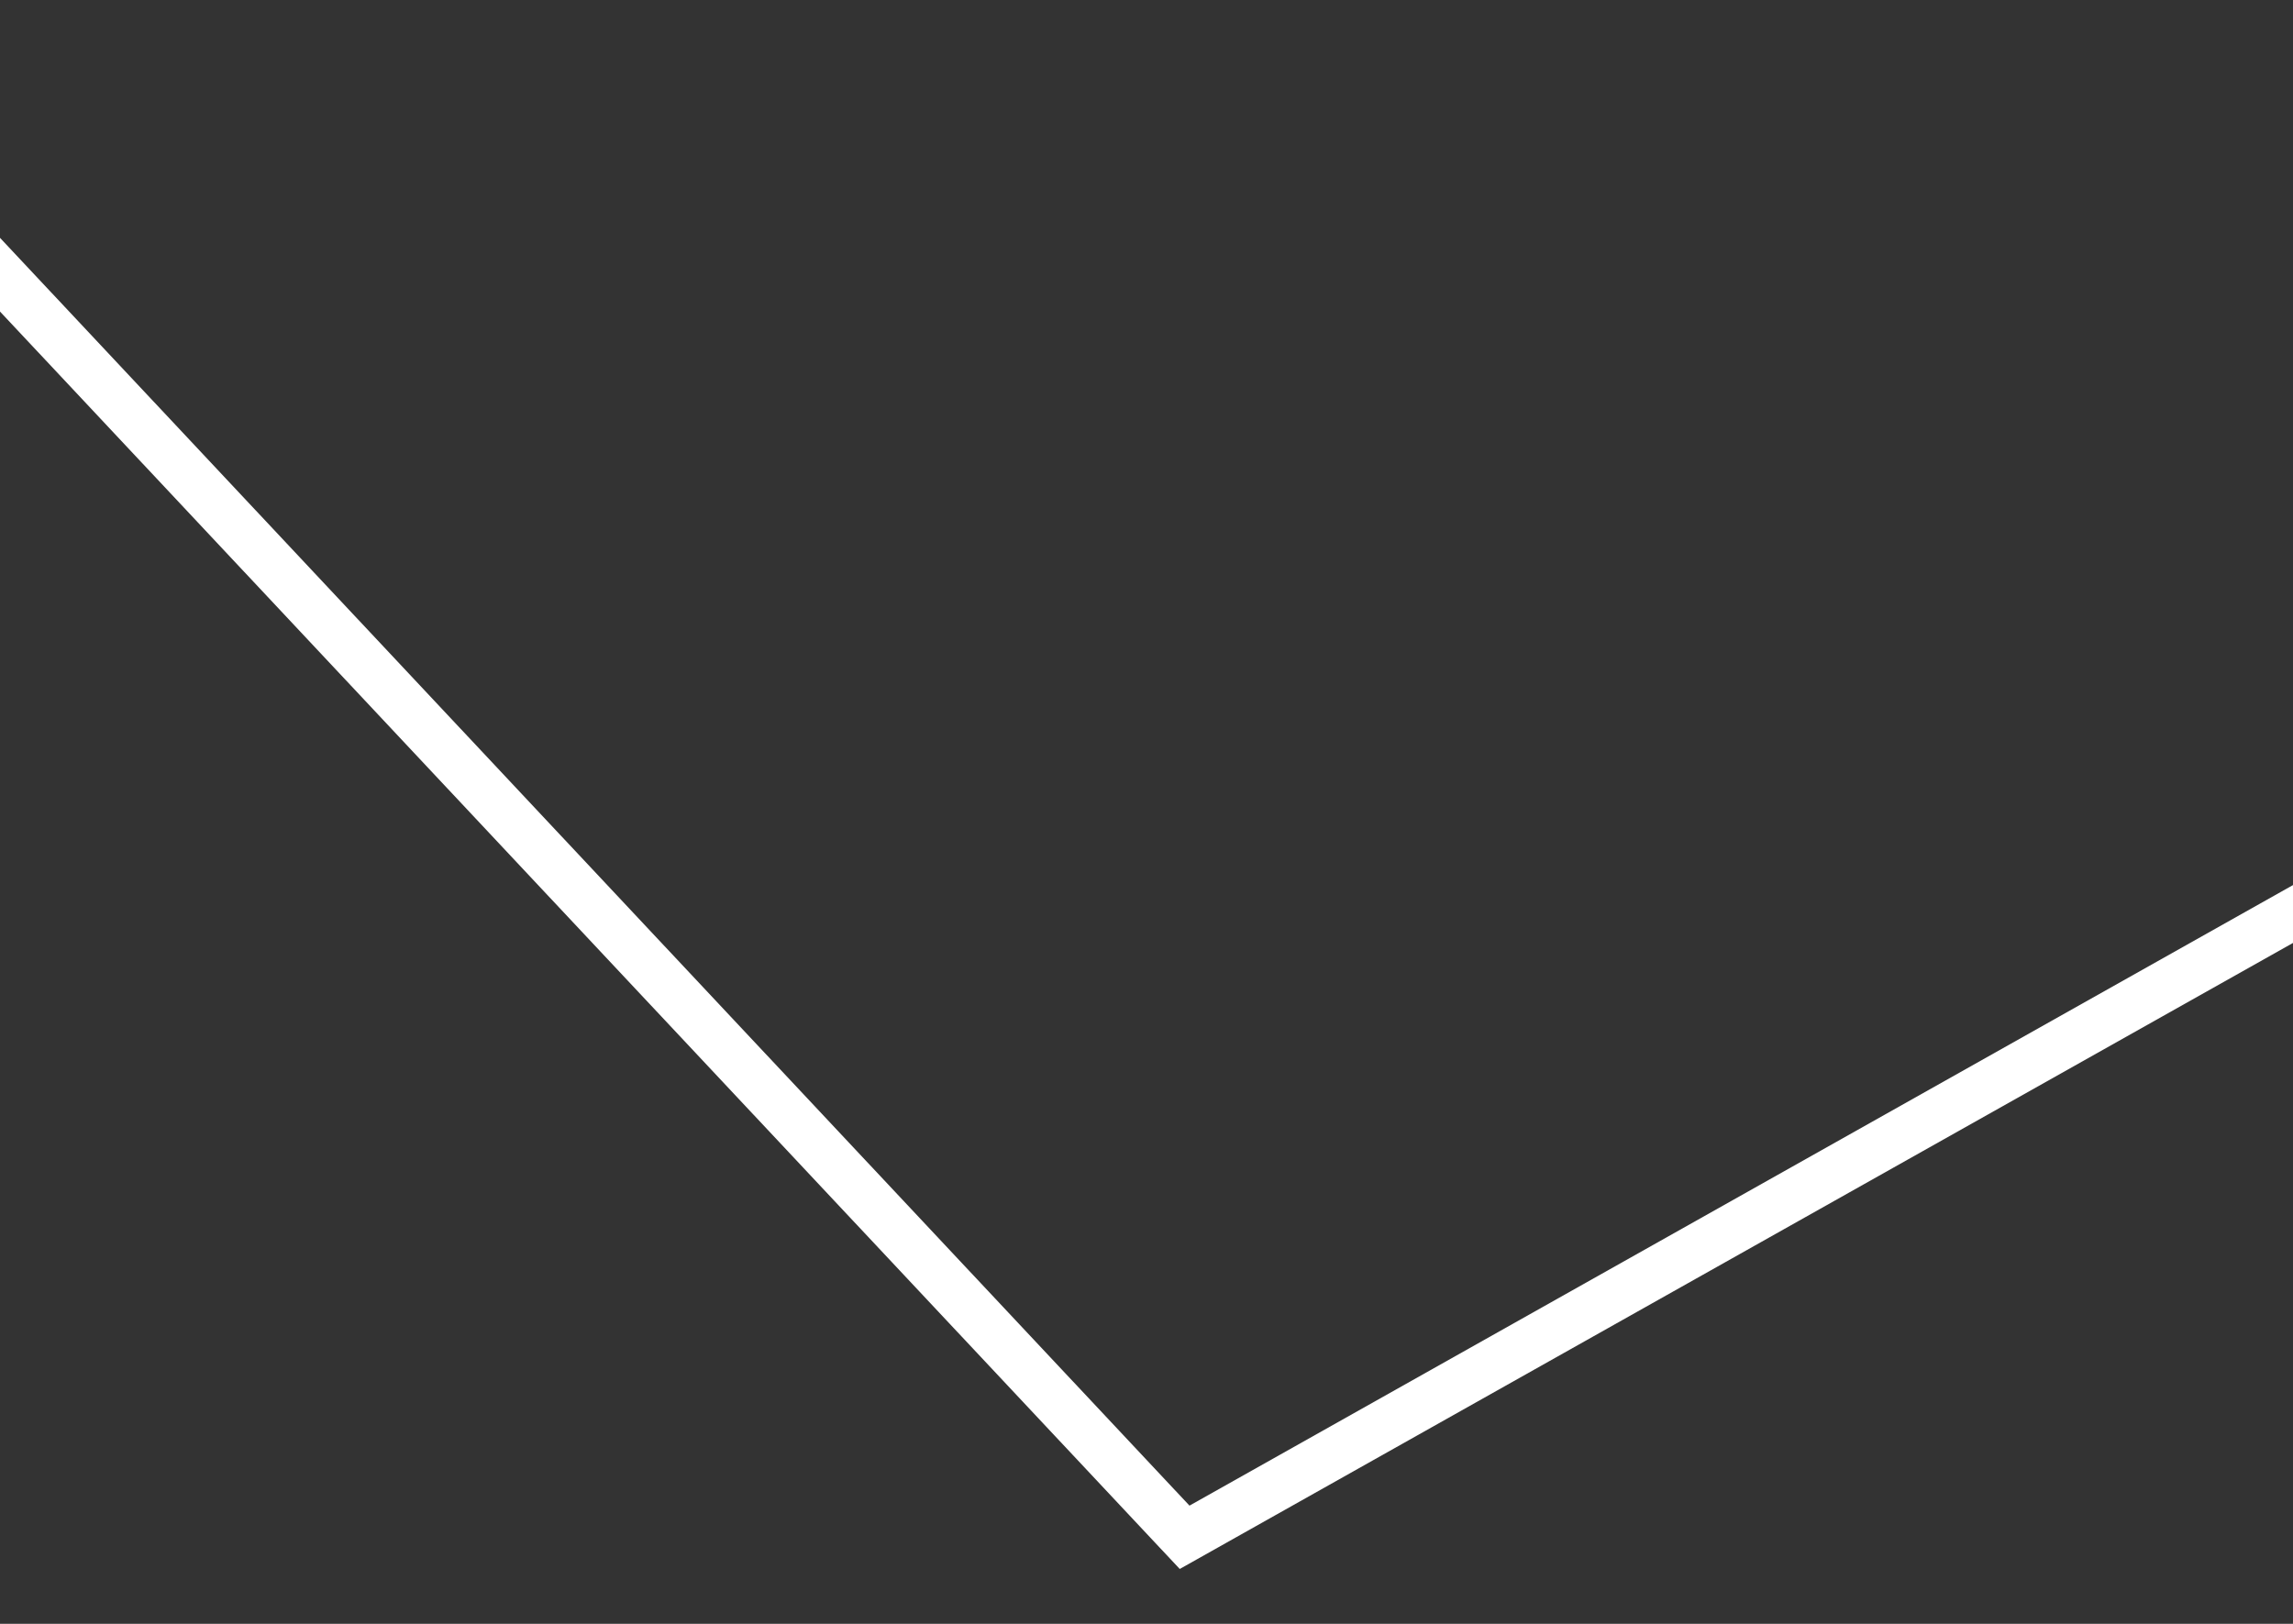 <?xml version="1.0" encoding="utf-8"?>
<svg xmlns="http://www.w3.org/2000/svg" width="48" height="34" viewBox="0 0 48 34" fill="none">
<rect x="0" y="0" width="48" height="34" fill="#333333" stroke="none"/>
<g clip-path="url(#clip0_11_2225)">
<path d="M-4.263 1.207L24.798 32.188L52.506 16.603" stroke="white" stroke-width="1.056"/>
</g>
<defs>
<clipPath id="clip0_11_2225">
<rect width="58" height="33" fill="white" transform="translate(-5 0.486)"/>
</clipPath>
</defs>
</svg>